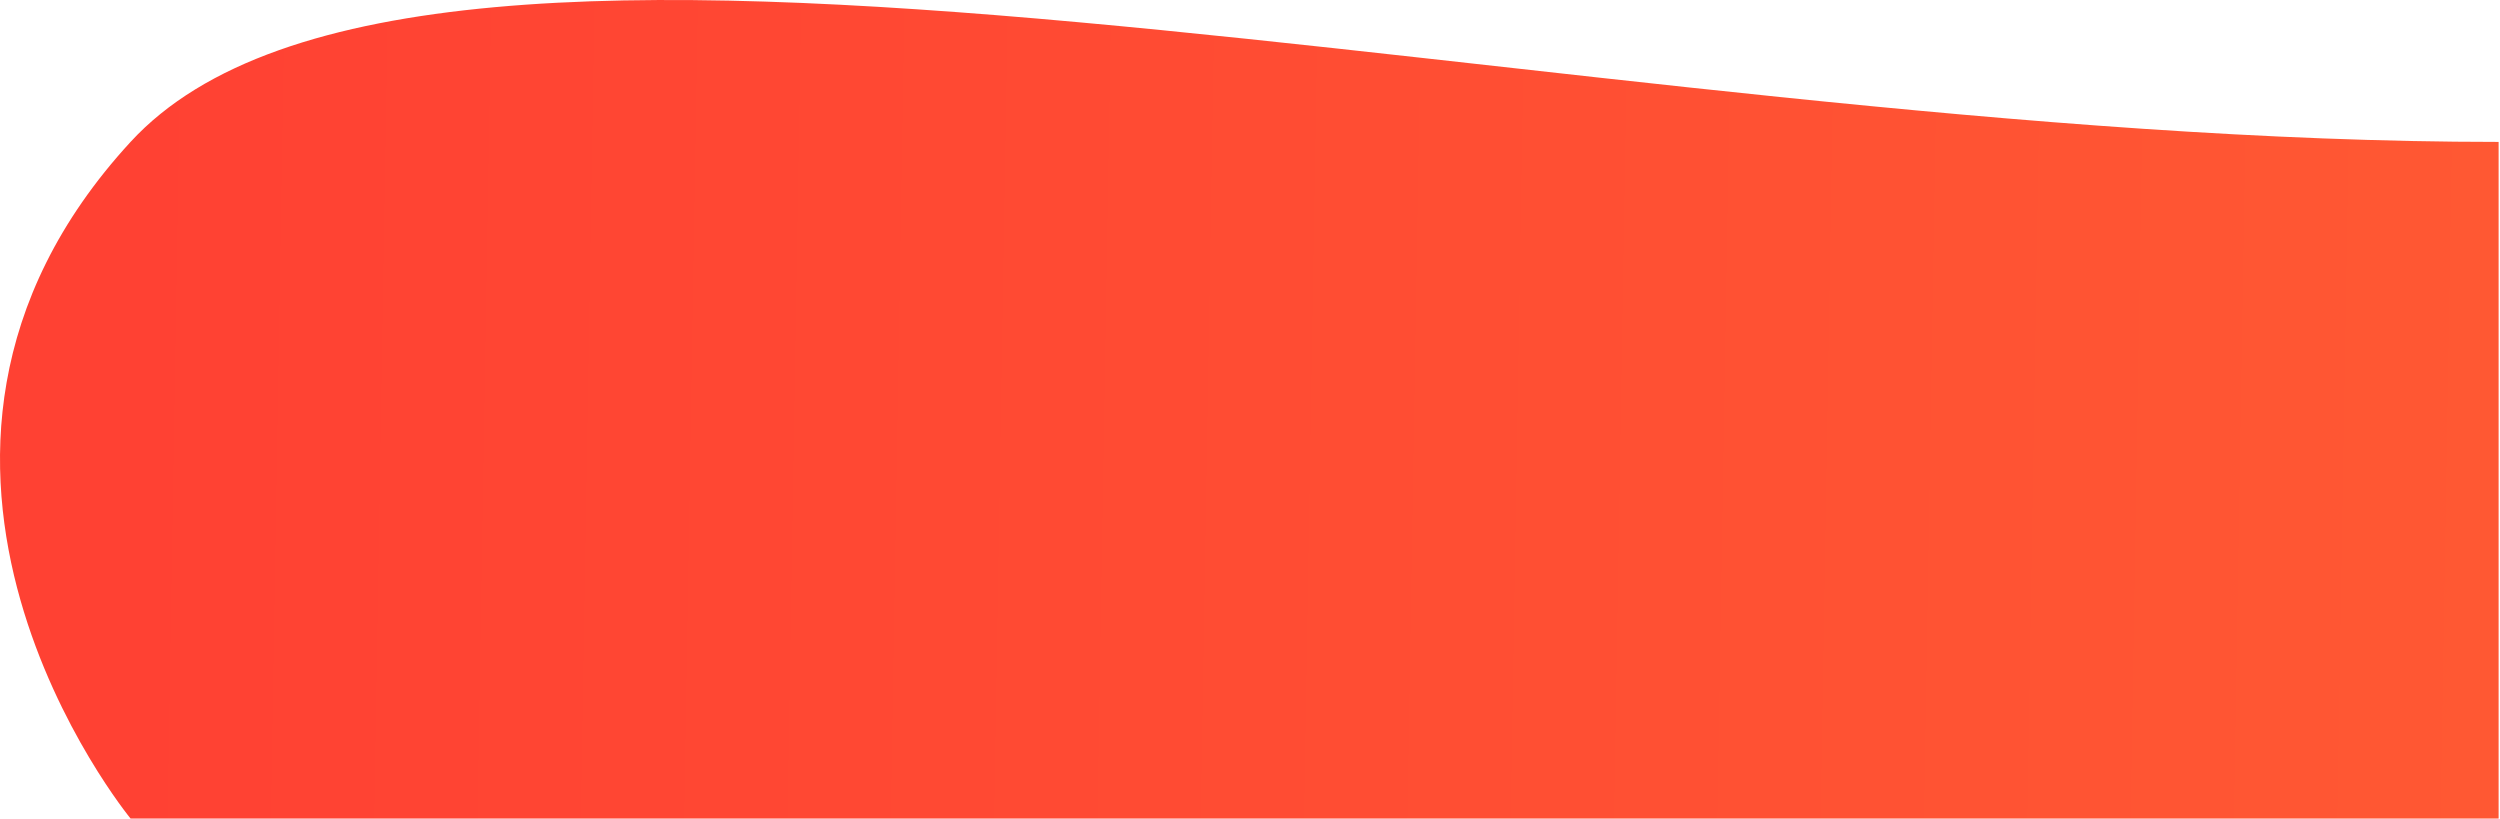 <?xml version="1.0" encoding="UTF-8"?> <svg xmlns="http://www.w3.org/2000/svg" width="1478" height="484" viewBox="0 0 1478 484" fill="none"> <path d="M77.185 83.901C250.852 -104.876 930.451 83.901 1477.18 83.901V483.901C1477.18 483.901 1050.55 483.901 777.185 483.901C503.818 483.901 77.185 483.901 77.185 483.901C77.185 483.901 -96.481 272.678 77.185 83.901Z" fill="url(#paint0_linear)"></path> <defs> <linearGradient id="paint0_linear" x1="72.352" y1="255.901" x2="1476.85" y2="279.401" gradientUnits="userSpaceOnUse"> <stop stop-color="#FF4133"></stop> <stop offset="1" stop-color="#FF5833"></stop> </linearGradient> </defs> </svg> 